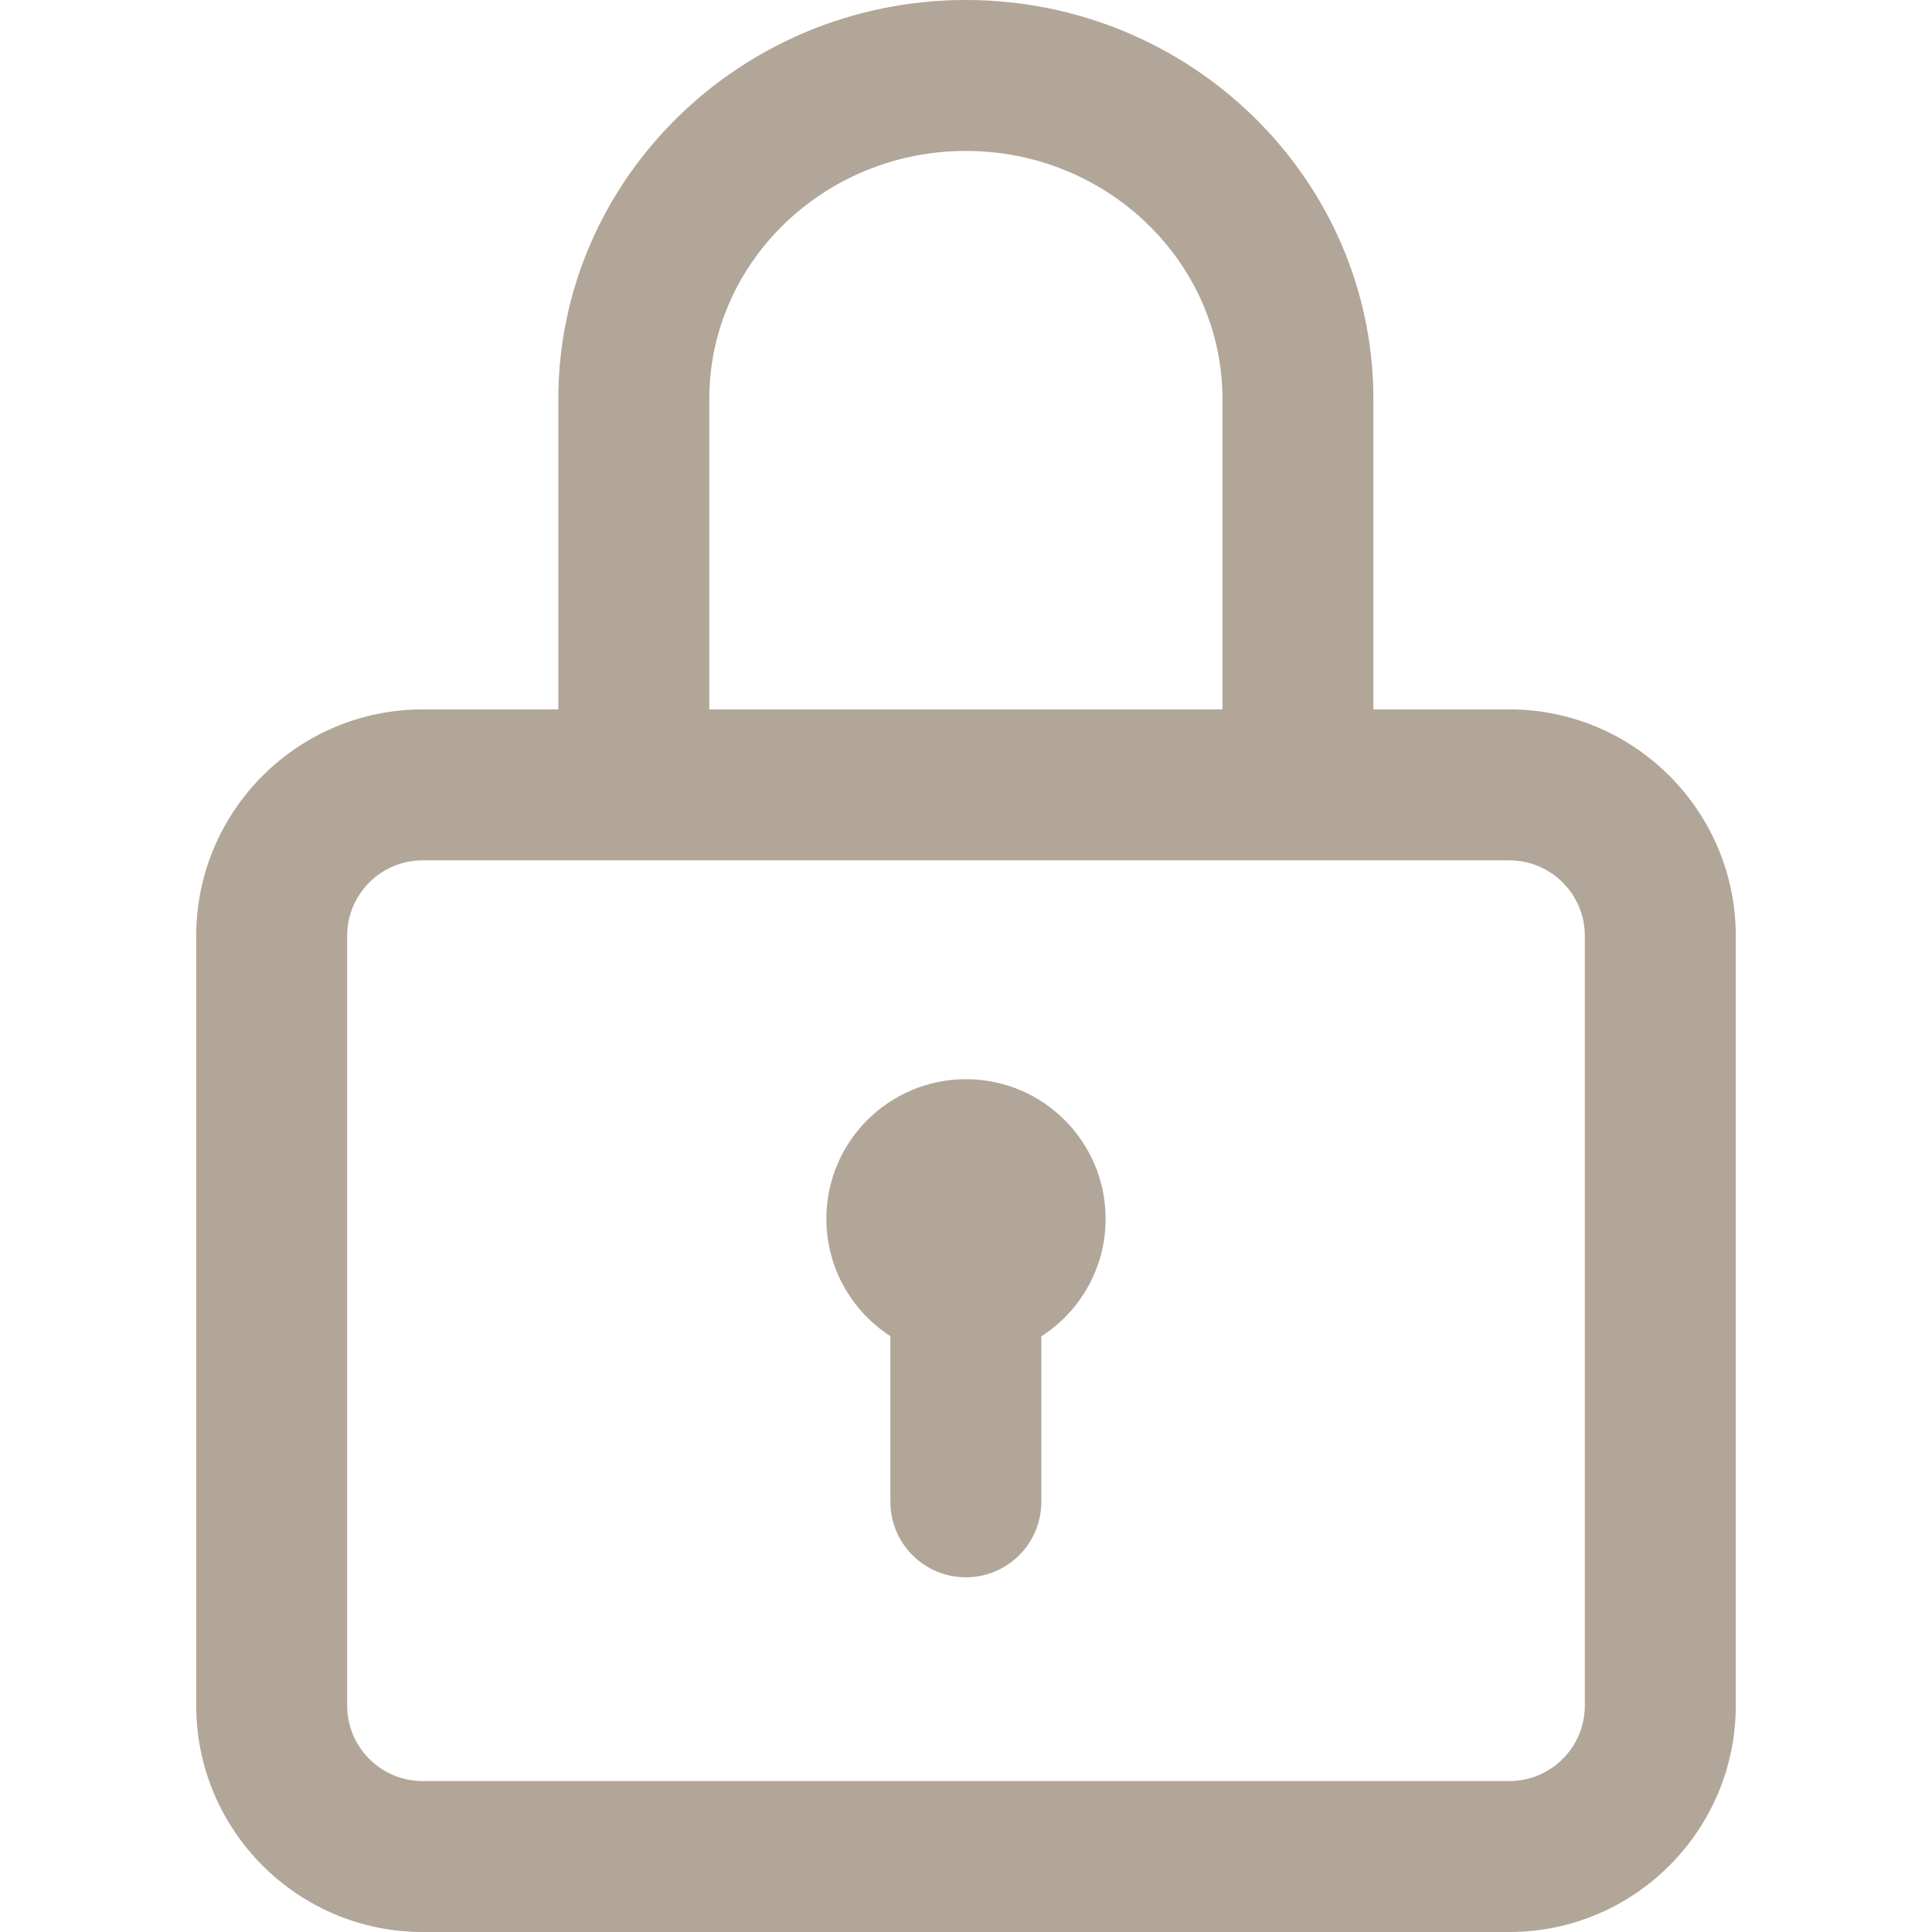 <svg xmlns="http://www.w3.org/2000/svg" version="1.1" xmlns:xlink="http://www.w3.org/1999/xlink" xmlns:svgjs="http://svgjs.com/svgjs" width="512" height="512" x="0" y="0" viewBox="0 0 512 512" style="enable-background:new 0 0 512 512" xml:space="preserve" class=""><g><path d="M400 188h-36.037v-82.23c0-58.322-48.449-105.77-108-105.77s-108 47.448-108 105.77V188H112c-33.084 0-60 26.916-60 60v204c0 33.084 26.916 60 60 60h288c33.084 0 60-26.916 60-60V248c0-33.084-26.916-60-60-60zm-212.037-82.23c0-36.266 30.505-65.77 68-65.77s68 29.504 68 65.77V188h-136v-82.23zM420 452c0 11.028-8.972 20-20 20H112c-11.028 0-20-8.972-20-20V248c0-11.028 8.972-20 20-20h288c11.028 0 20 8.972 20 20v204z" fill="#b1a698" data-original="#000000" class=""></path><path d="M256 286c-20.435 0-37 16.565-37 37 0 13.048 6.76 24.51 16.963 31.098V398c0 11.045 8.954 20 20 20 11.045 0 20-8.955 20-20v-43.855C286.207 347.565 293 336.08 293 323c0-20.435-16.565-37-37-37z" fill="#b1a698" data-original="#000000" class=""></path></g></svg>
